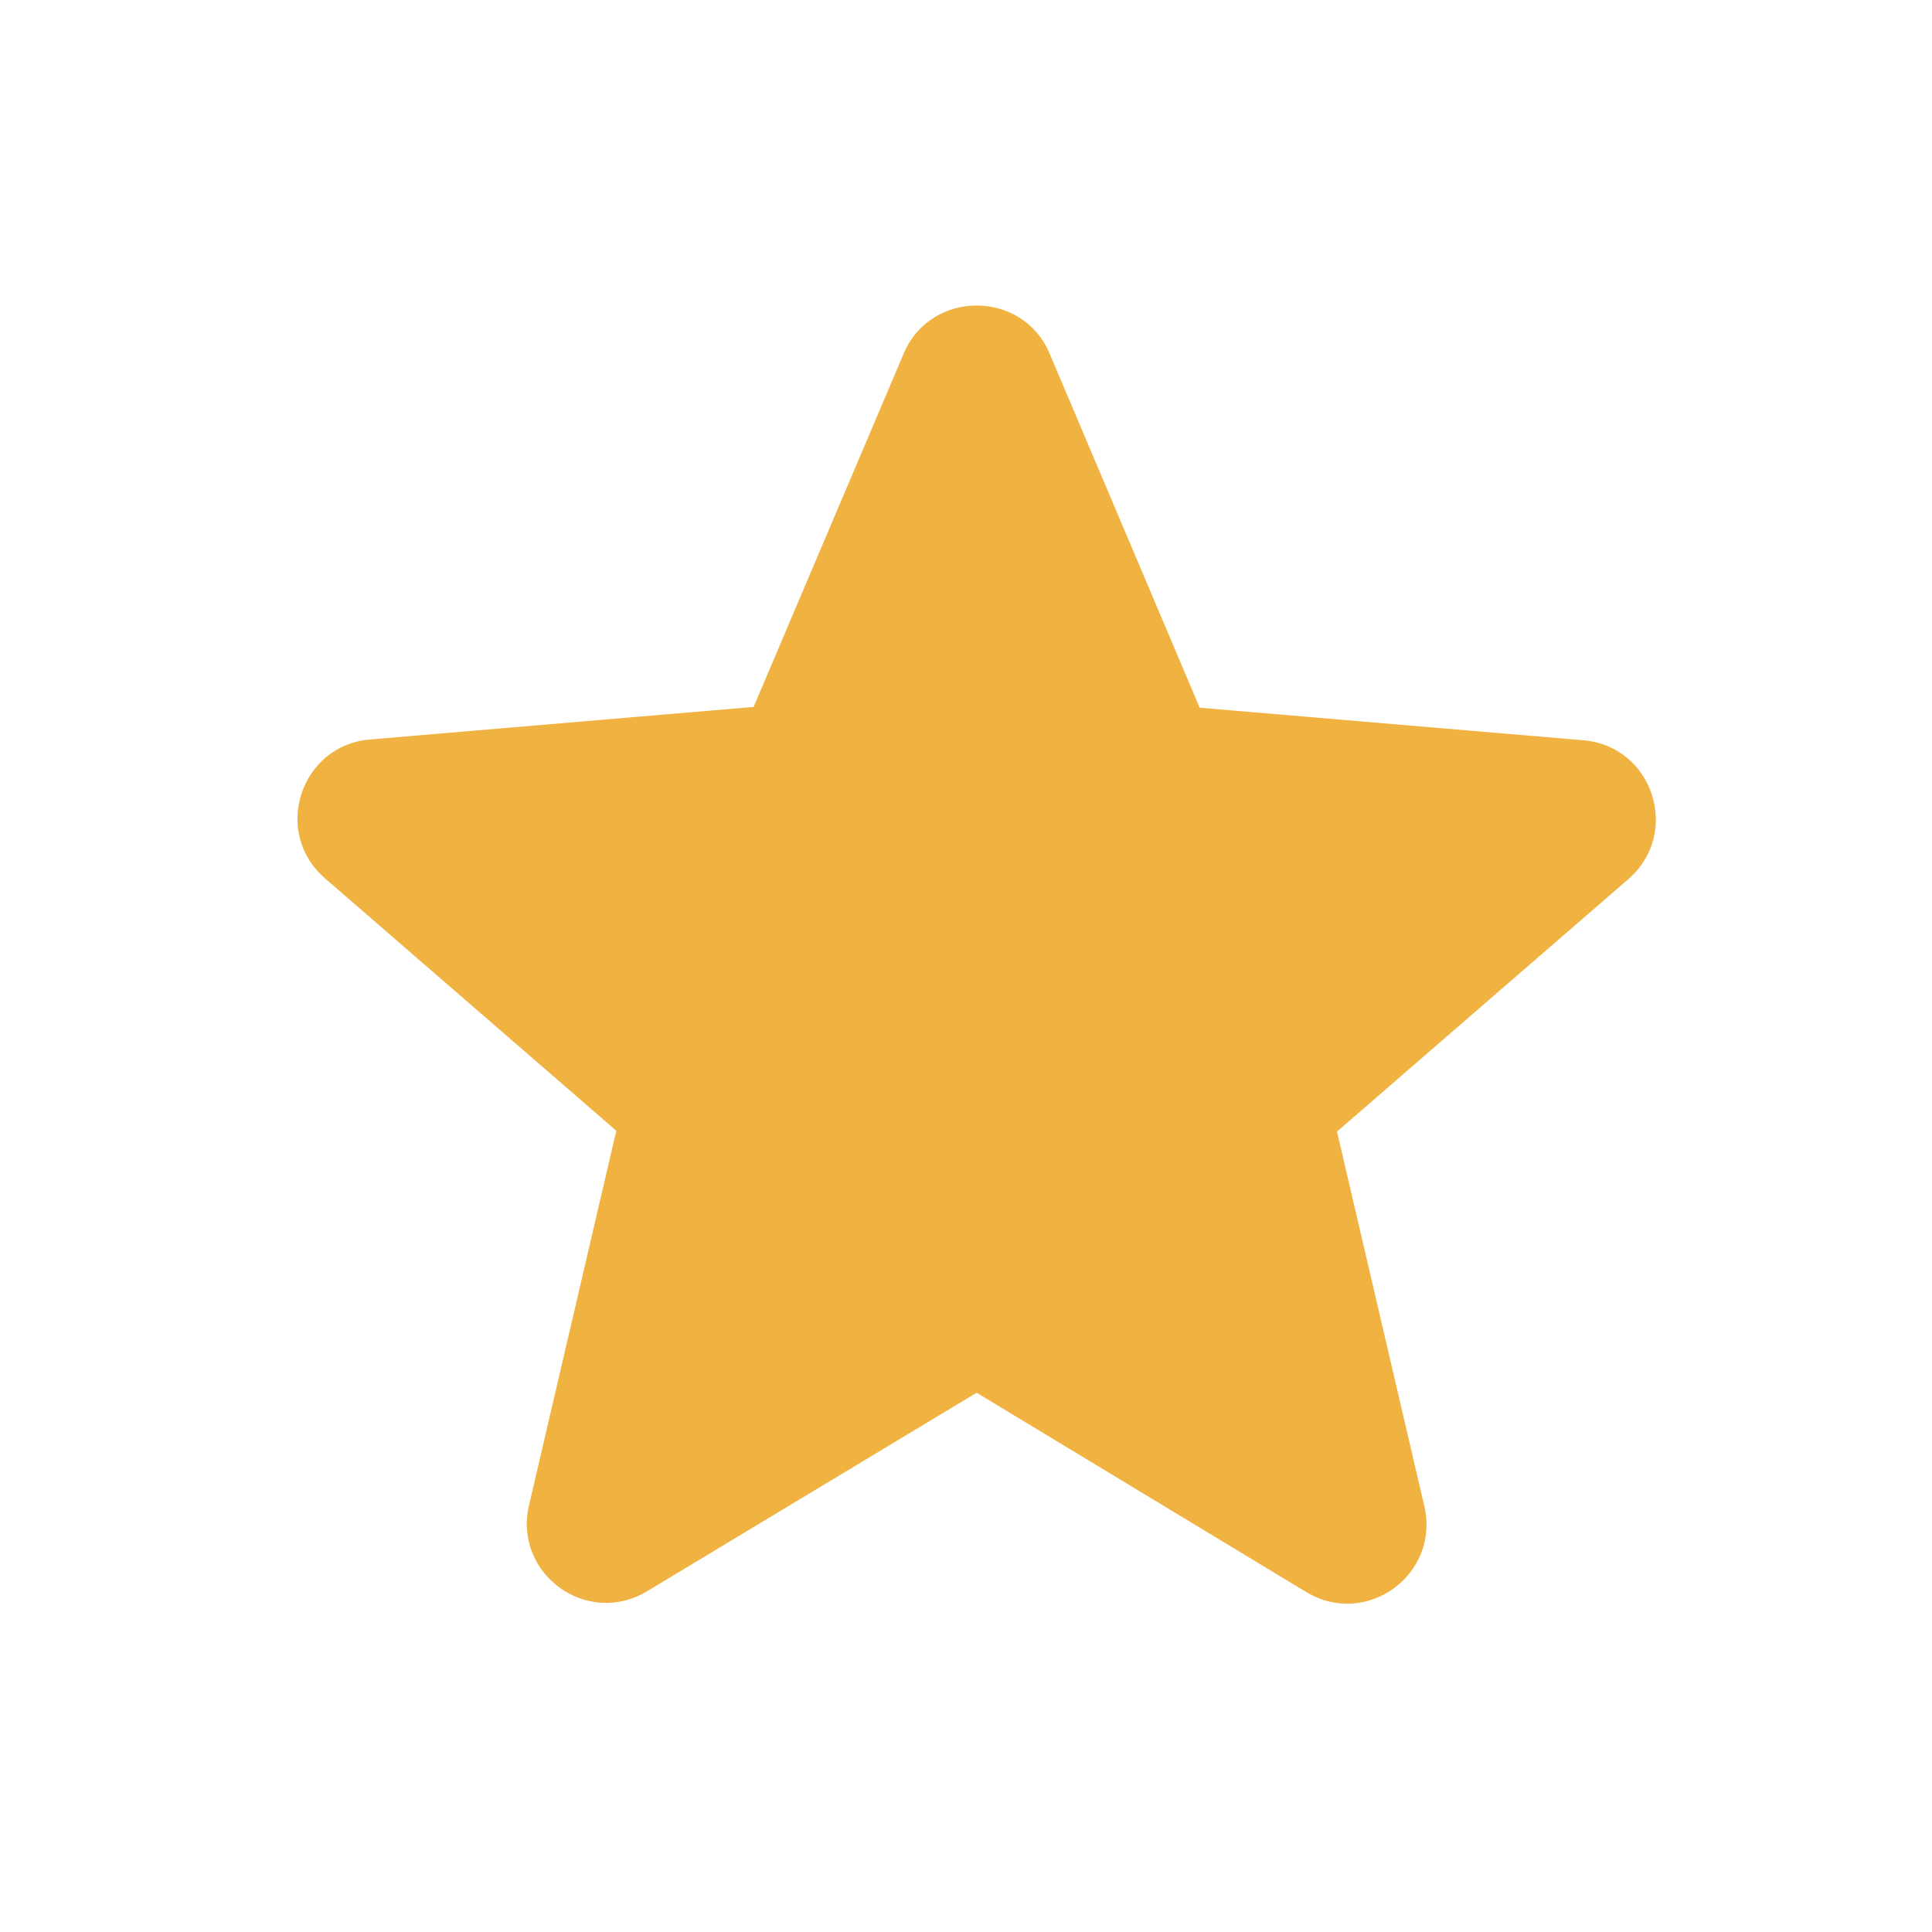 <svg xmlns="http://www.w3.org/2000/svg" width="39" height="39" viewBox="0 0 39 39" fill="none"><path d="M19.715 28.114L26.364 32.135C27.582 32.872 29.072 31.783 28.752 30.405L26.989 22.842L32.869 17.747C33.943 16.818 33.366 15.055 31.956 14.943L24.217 14.286L21.189 7.14C20.644 5.843 18.786 5.843 18.241 7.14L15.213 14.27L7.474 14.927C6.064 15.039 5.487 16.802 6.561 17.731L12.441 22.826L10.678 30.389C10.358 31.767 11.848 32.856 13.066 32.119L19.715 28.114Z" fill="#EDA31B" fill-opacity="0.83"></path></svg>